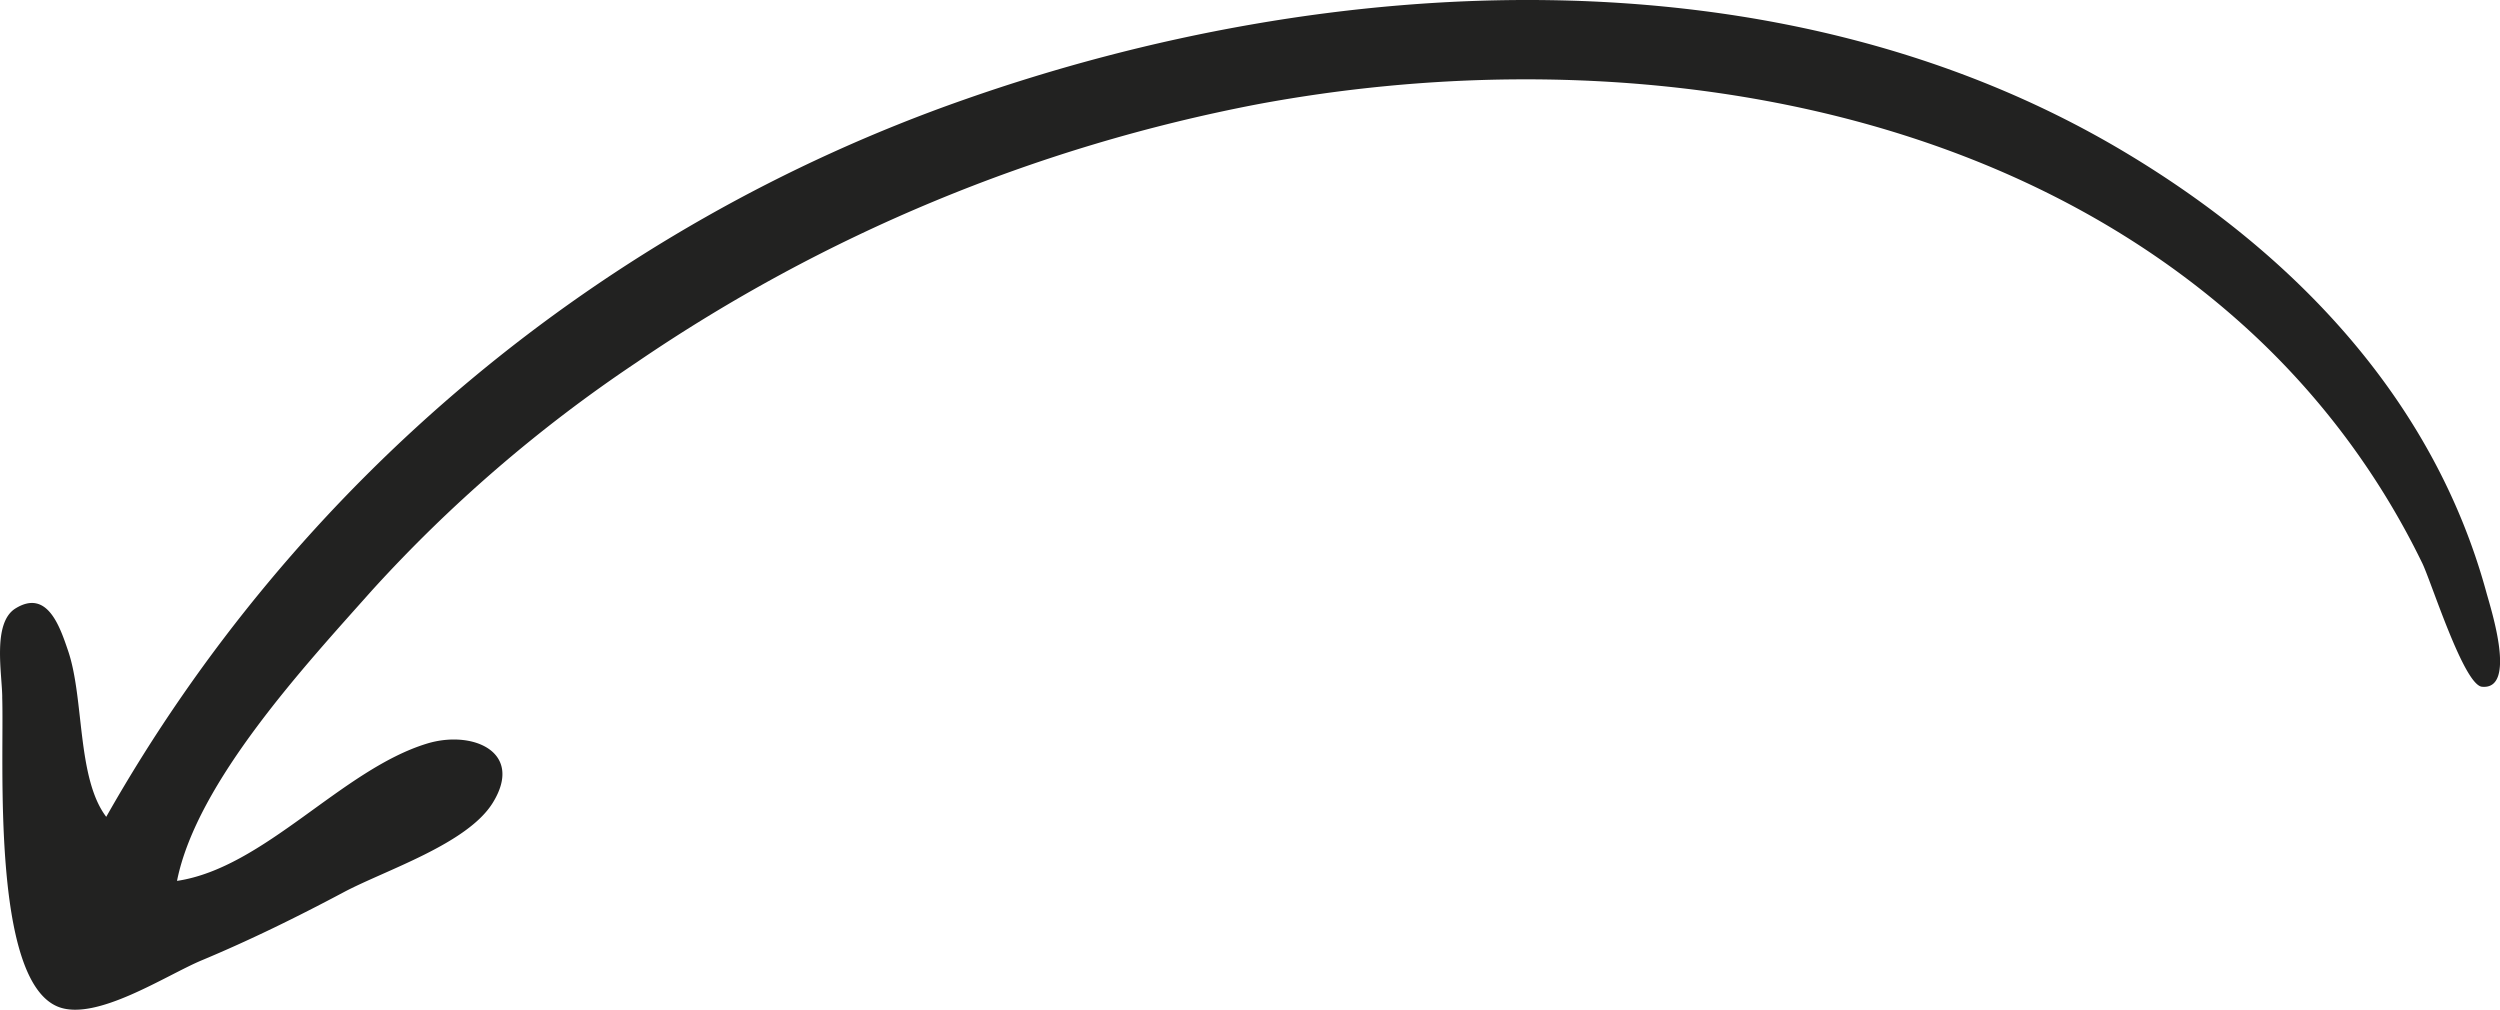 <?xml version="1.0" encoding="UTF-8"?> <svg xmlns="http://www.w3.org/2000/svg" width="137.783" height="55.649" viewBox="0 0 137.783 55.649"> <path d="M29.784,64.145c0-1.313-.567-4.129.731-4.931,1.753-1.082,2.445,1.005,2.9,2.341.893,2.626.477,7.006,2.1,9.145a87.623,87.623,0,0,1,47.3-39.532c20.187-7.094,44.92-8.467,63.931,2.889,9.306,5.557,17.032,13.6,19.946,24.274.25.916,1.7,5.386-.242,5.2-1.011-.1-2.813-5.852-3.3-6.83a42.814,42.814,0,0,0-10-13.225C138.742,30.608,117.336,28.012,99,31.421A91.148,91.148,0,0,0,64.719,45.672,78.973,78.973,0,0,0,50.144,58.239C46.558,62.275,40.5,68.775,39.416,74.231c4.817-.72,9.092-6.146,13.792-7.572,2.491-.755,5.343.457,3.613,3.263-1.4,2.276-5.929,3.715-8.222,4.935-2.559,1.362-5.147,2.634-7.823,3.752-1.962.82-5.829,3.392-7.916,2.558-3.692-1.475-2.967-13.657-3.077-17.022C29.784,62.772,29.83,65.549,29.784,64.145Z" transform="translate(-29.66 -25.682)" fill="#222221"></path> </svg> 